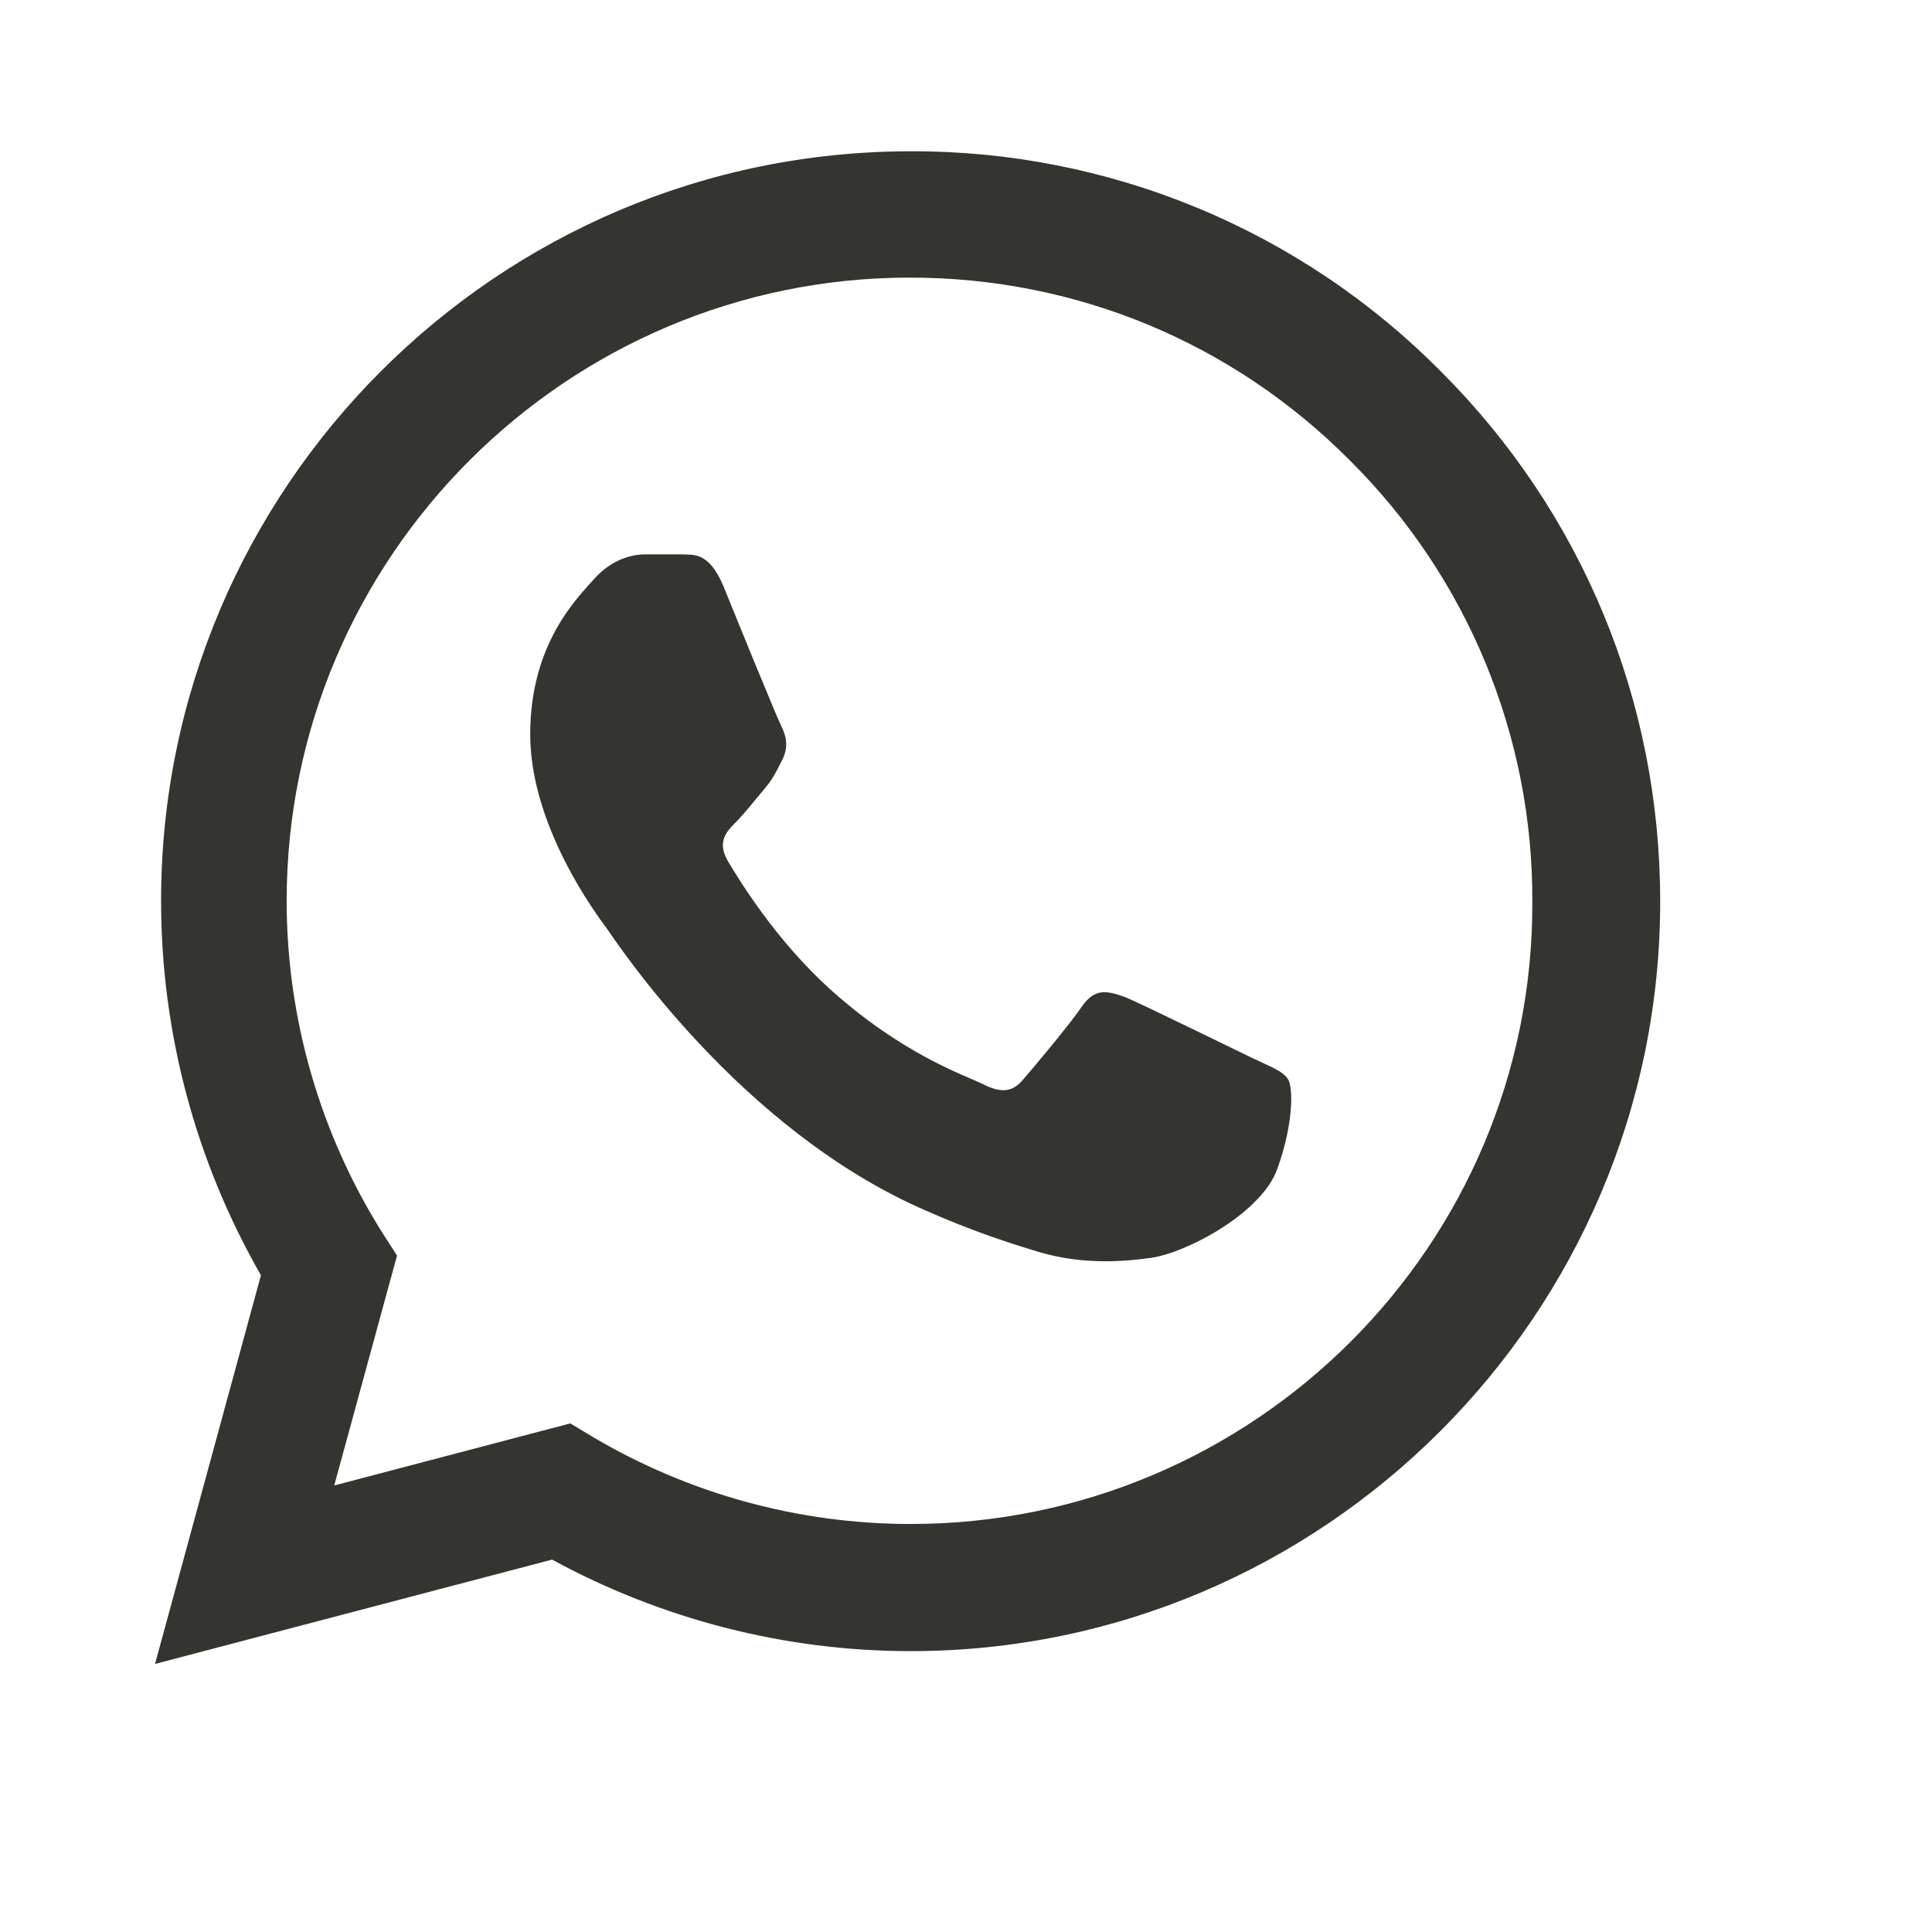 <?xml version="1.0" encoding="utf-8"?>
<svg xmlns="http://www.w3.org/2000/svg" fill="none" height="100%" overflow="visible" preserveAspectRatio="none" style="display: block;" viewBox="0 0 16 16" width="100%">
<g id="Whatsapp">
<path d="M11.932 3.075C11.358 2.496 10.674 2.036 9.92 1.723C9.166 1.41 8.358 1.25 7.541 1.253C4.121 1.253 1.334 4.04 1.334 7.46C1.334 8.556 1.622 9.621 2.161 10.561L1.284 13.78L4.572 12.916C5.481 13.411 6.502 13.674 7.541 13.674C10.961 13.674 13.749 10.886 13.749 7.466C13.749 5.806 13.104 4.247 11.932 3.075ZM7.541 12.621C6.614 12.621 5.706 12.371 4.911 11.901L4.723 11.788L2.768 12.302L3.288 10.398L3.163 10.204C2.648 9.381 2.374 8.431 2.374 7.46C2.374 4.616 4.691 2.299 7.535 2.299C8.913 2.299 10.21 2.837 11.181 3.815C11.662 4.293 12.043 4.862 12.302 5.489C12.561 6.116 12.693 6.788 12.69 7.466C12.703 10.31 10.385 12.621 7.541 12.621ZM10.373 8.763C10.216 8.688 9.452 8.312 9.314 8.256C9.17 8.206 9.07 8.18 8.963 8.331C8.857 8.487 8.562 8.838 8.475 8.938C8.387 9.045 8.293 9.057 8.136 8.976C7.98 8.901 7.479 8.732 6.89 8.206C6.426 7.792 6.12 7.285 6.026 7.128C5.938 6.972 6.013 6.89 6.094 6.809C6.163 6.74 6.251 6.627 6.326 6.539C6.401 6.452 6.433 6.383 6.483 6.283C6.533 6.176 6.508 6.088 6.47 6.013C6.433 5.938 6.12 5.174 5.994 4.861C5.869 4.56 5.737 4.598 5.644 4.591H5.343C5.236 4.591 5.074 4.629 4.929 4.785C4.792 4.942 4.391 5.318 4.391 6.082C4.391 6.846 4.948 7.585 5.023 7.686C5.099 7.792 6.12 9.358 7.673 10.028C8.043 10.191 8.331 10.285 8.556 10.354C8.926 10.473 9.264 10.454 9.533 10.417C9.834 10.373 10.454 10.041 10.579 9.677C10.711 9.314 10.711 9.007 10.667 8.938C10.623 8.869 10.529 8.838 10.373 8.763Z" fill="#353530" id="Vector"/>
</g>
</svg>
